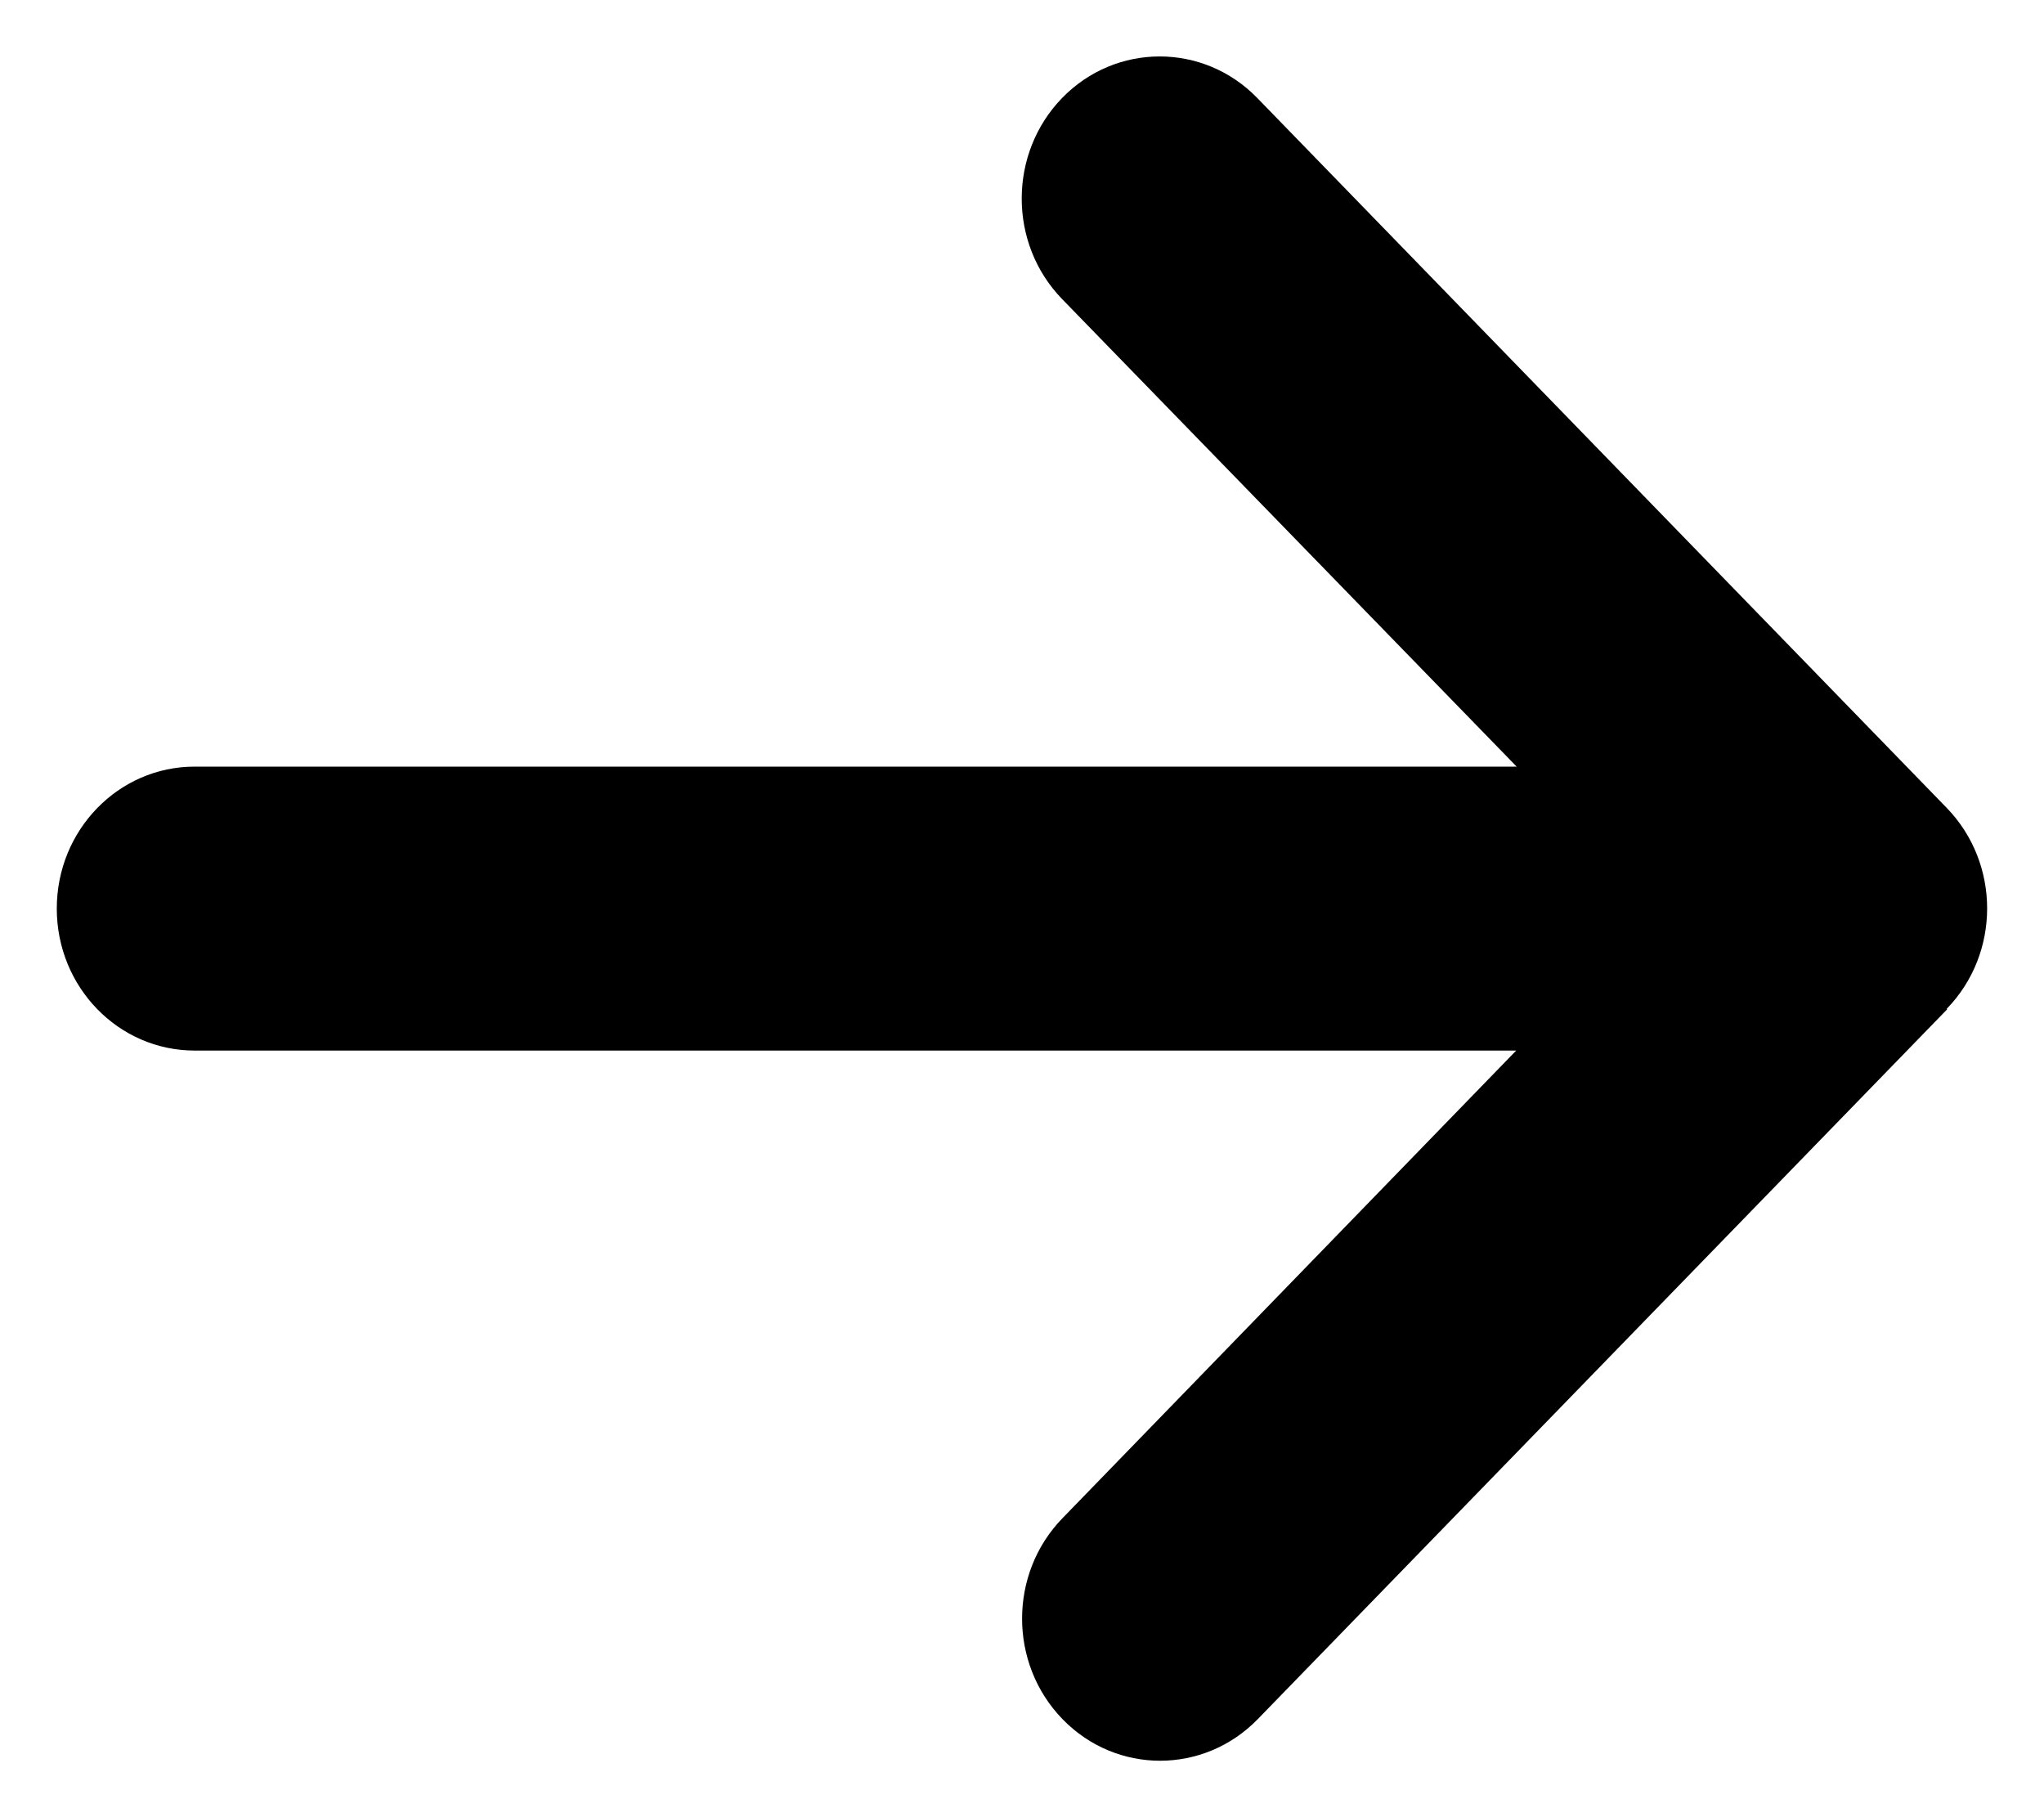 <?xml version="1.0" encoding="UTF-8"?> <svg xmlns="http://www.w3.org/2000/svg" width="18" height="16" viewBox="0 0 18 16" fill="none"><path d="M17.143 8.883C17.618 8.395 17.618 7.602 17.143 7.113L11.072 0.863C10.598 0.375 9.827 0.375 9.353 0.863C8.879 1.352 8.879 2.145 9.353 2.633L13.356 6.75H1.714C1.043 6.75 0.5 7.309 0.5 8C0.5 8.691 1.043 9.25 1.714 9.25H13.352L9.357 13.367C8.882 13.855 8.882 14.648 9.357 15.137C9.831 15.625 10.601 15.625 11.076 15.137L17.147 8.887L17.143 8.883Z" fill="black"></path></svg> 